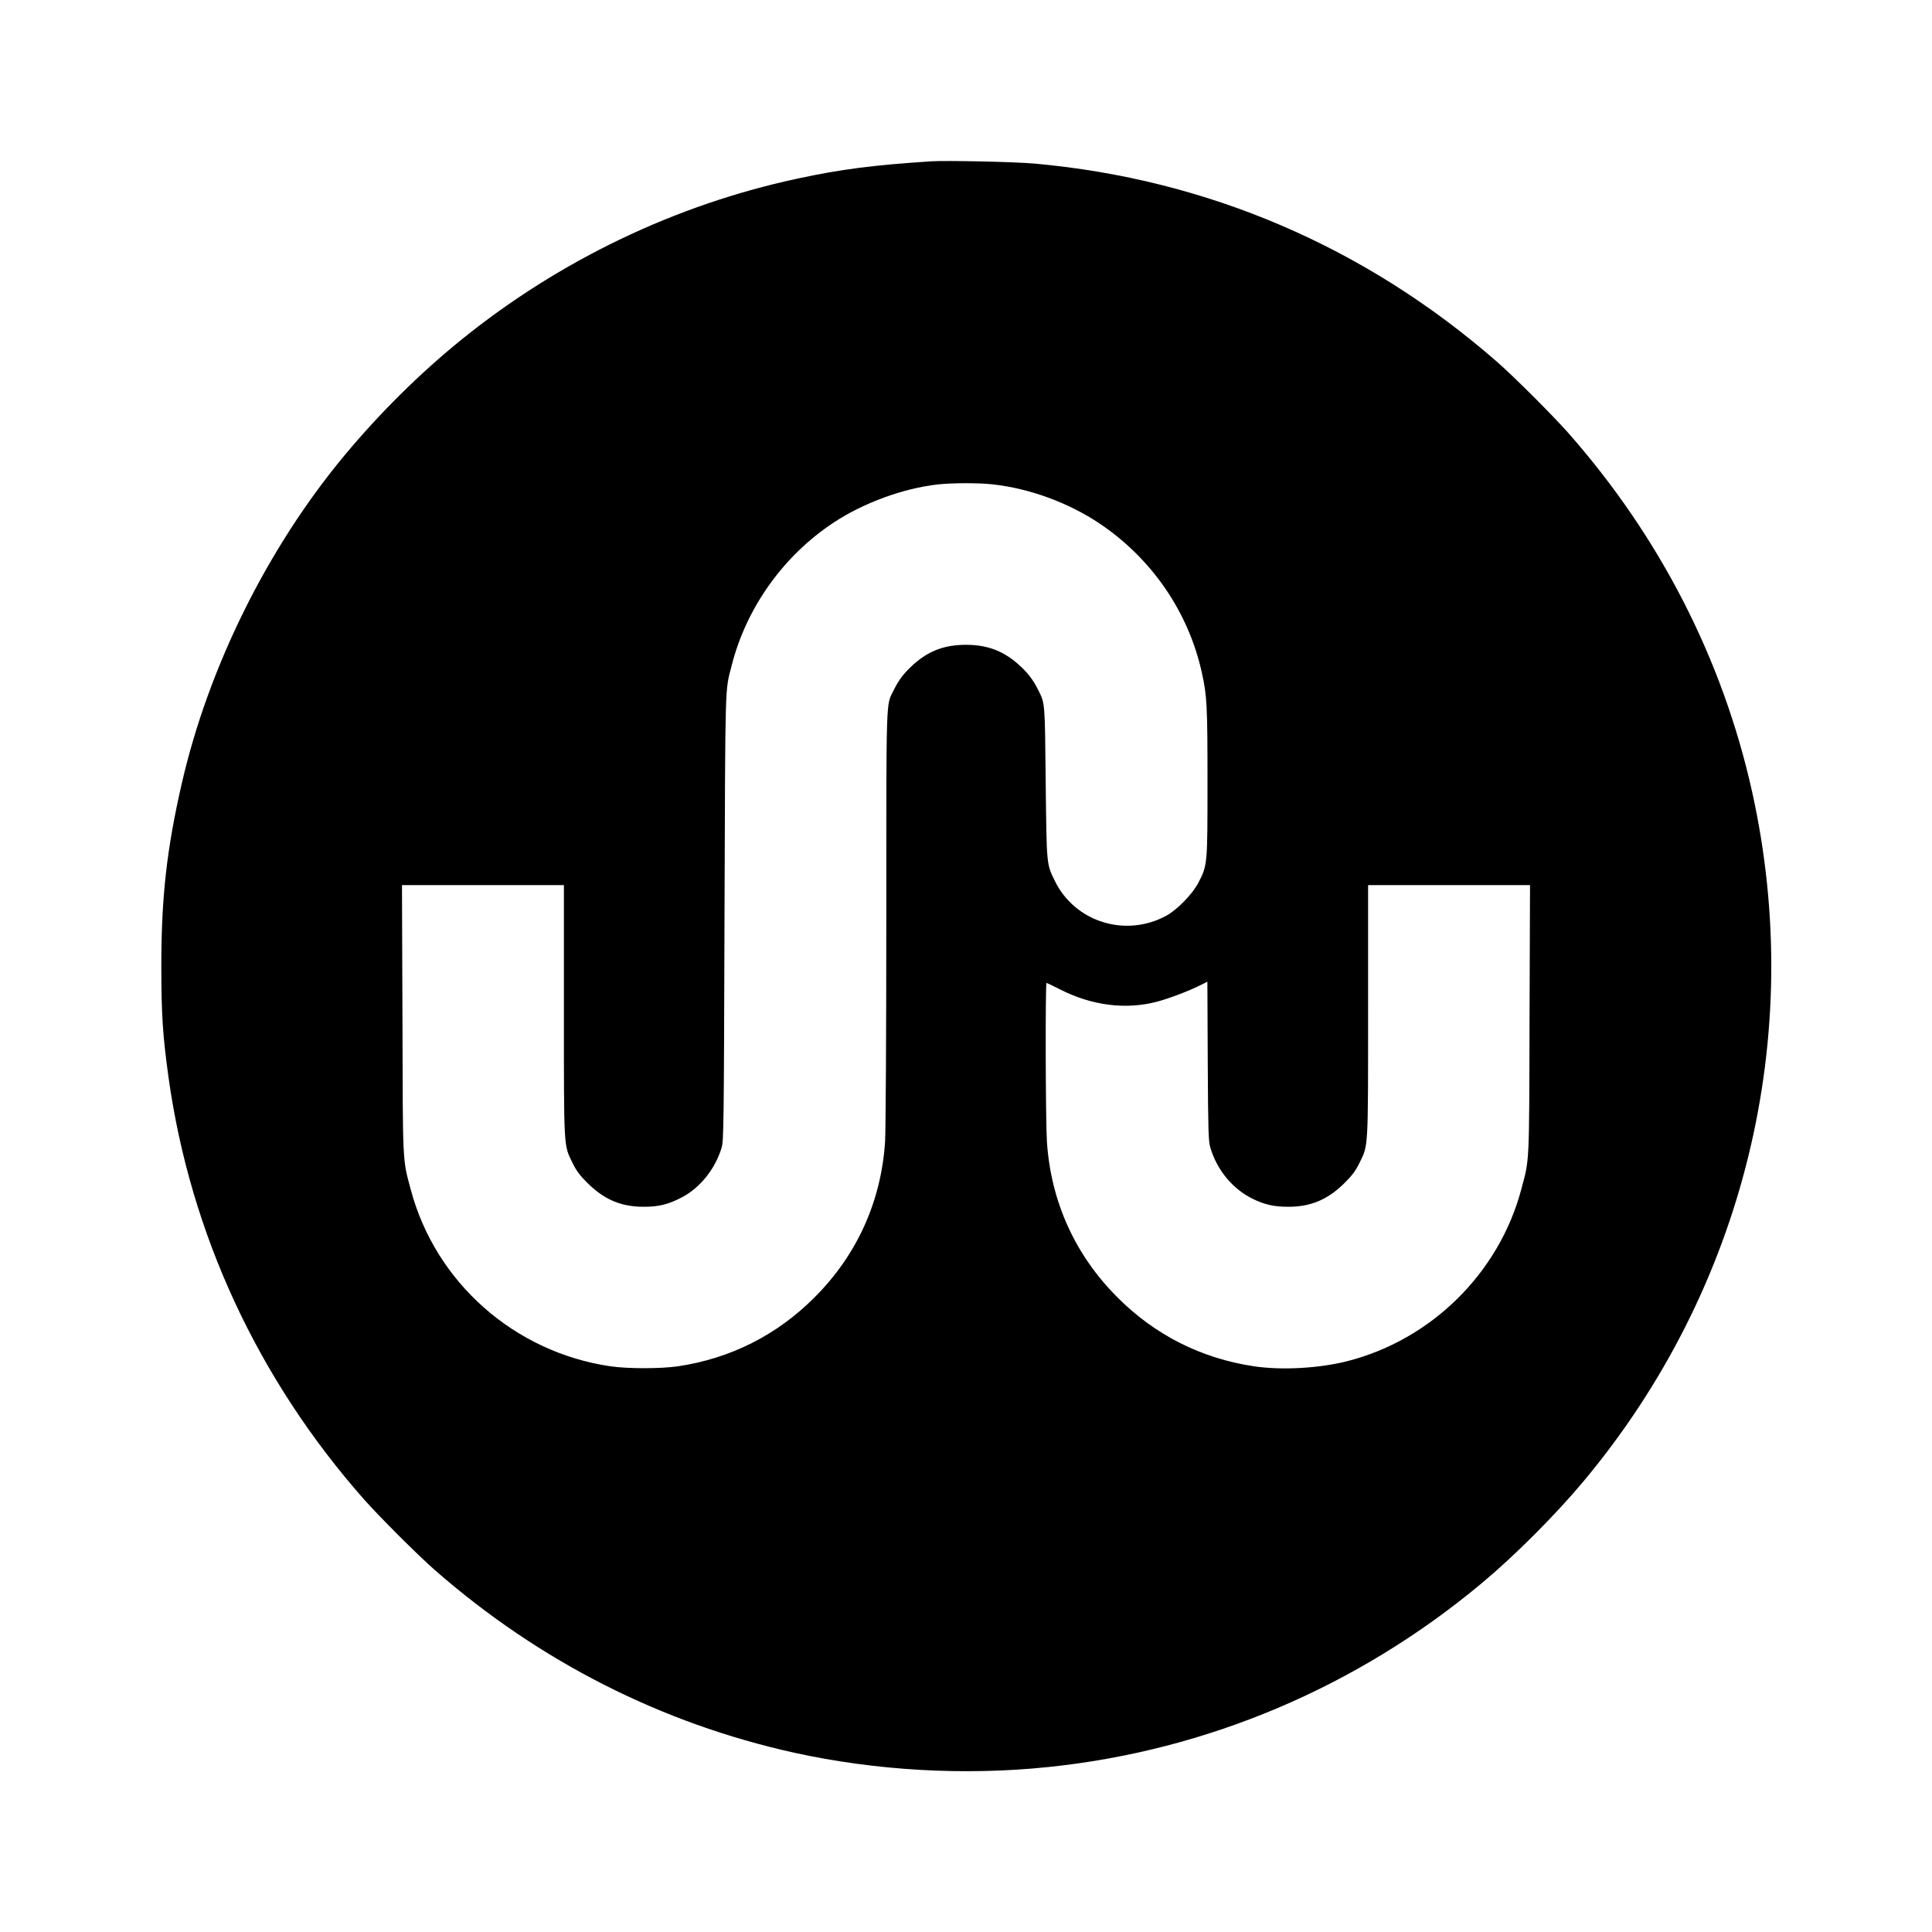 <?xml version="1.0" encoding="UTF-8" standalone="no"?> <svg xmlns="http://www.w3.org/2000/svg" version="1.0" width="1600pt" height="1600pt" viewBox="0 0 1600 1600" preserveAspectRatio="xMidYMid meet"><g transform="translate(0,1600) scale(0.1,-0.1)" fill="#000000" stroke="none"><path d="M7710 14664 c-483 -32 -742 -65 -1110 -144 -1008 -217 -1964 -675 -2775 -1330 -344 -278 -680 -610 -975 -965 -635 -764 -1124 -1750 -1345 -2715 -124 -541 -169 -940 -169 -1510 0 -403 12 -580 60 -925 181 -1293 740 -2498 1621 -3495 131 -147 446 -462 588 -586 863 -754 1873 -1266 2971 -1509 679 -149 1407 -191 2104 -119 1319 136 2564 664 3594 1525 274 229 606 562 838 839 1334 1594 1847 3693 1398 5714 -244 1097 -766 2115 -1527 2976 -131 147 -446 462 -588 586 -1089 950 -2395 1510 -3825 1639 -163 15 -734 27 -860 19z m508 -2675 c307 -33 634 -153 892 -327 430 -290 733 -732 843 -1232 43 -191 47 -275 47 -913 0 -680 0 -683 -77 -830 -49 -93 -173 -220 -263 -270 -337 -184 -757 -54 -924 287 -70 144 -68 124 -76 816 -7 668 -5 651 -60 762 -40 81 -80 135 -142 194 -134 128 -273 184 -458 184 -187 0 -324 -55 -458 -184 -63 -60 -102 -113 -143 -196 -62 -125 -59 -22 -59 -1885 0 -967 -5 -1764 -10 -1848 -32 -496 -233 -941 -585 -1292 -311 -312 -695 -505 -1130 -570 -145 -21 -415 -21 -560 0 -797 117 -1450 696 -1654 1466 -68 255 -65 192 -68 1412 l-4 1107 671 0 670 0 0 -1037 c0 -1161 -2 -1113 71 -1263 33 -67 59 -102 123 -166 139 -138 279 -198 466 -198 126 0 203 19 315 77 152 79 278 236 331 412 17 57 19 167 24 1905 7 2007 3 1866 60 2091 122 478 429 908 845 1182 247 163 576 283 860 315 114 13 339 14 453 1z m4449 -4426 c-3 -1220 0 -1158 -68 -1411 -184 -695 -747 -1250 -1447 -1426 -231 -58 -539 -75 -767 -41 -435 65 -819 258 -1130 570 -352 351 -553 796 -585 1292 -11 167 -14 1313 -3 1313 3 0 54 -24 112 -54 263 -134 546 -170 805 -101 98 26 270 91 365 140 l50 25 3 -658 c3 -582 6 -664 21 -714 55 -188 185 -345 353 -427 99 -48 175 -65 294 -65 187 0 327 60 466 198 64 64 90 99 123 166 73 150 71 102 71 1263 l0 1037 670 0 671 0 -4 -1107z"></path></g></svg> 